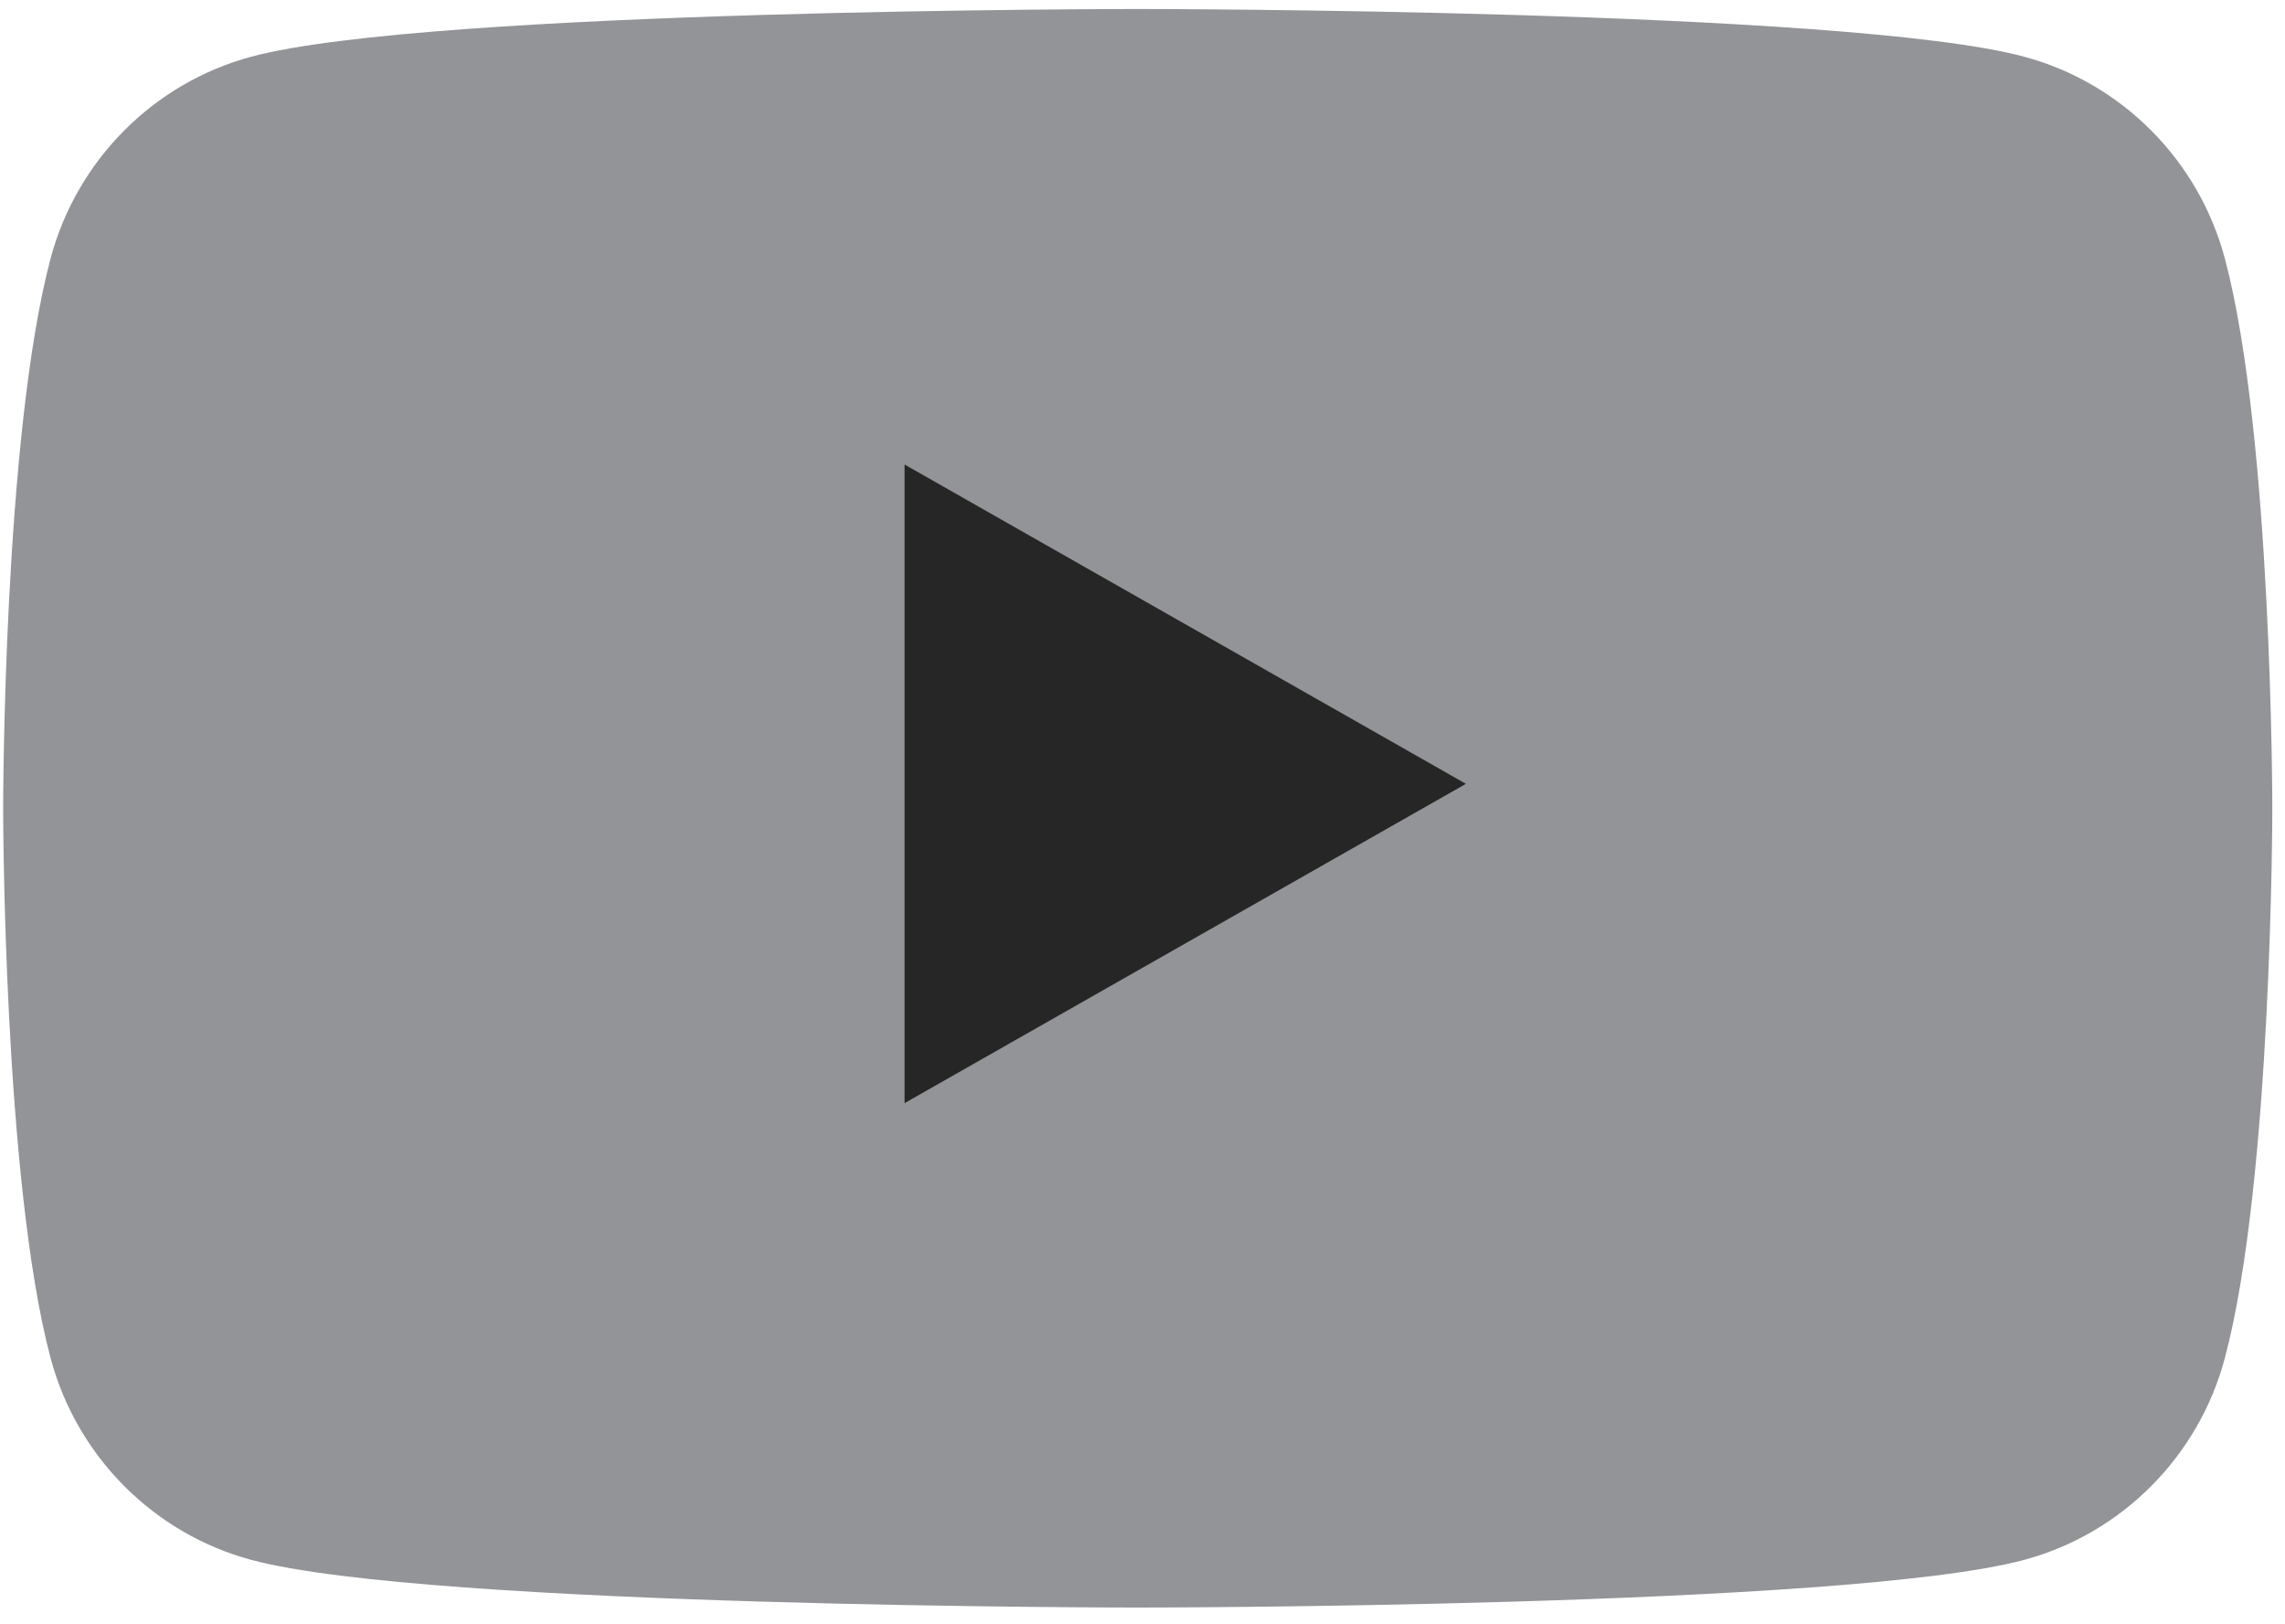 <?xml version="1.0" encoding="UTF-8" standalone="no"?><!DOCTYPE svg PUBLIC "-//W3C//DTD SVG 1.1//EN" "http://www.w3.org/Graphics/SVG/1.1/DTD/svg11.dtd"><svg width="100%" height="100%" viewBox="0 0 159 113" version="1.1" xmlns="http://www.w3.org/2000/svg" xmlns:xlink="http://www.w3.org/1999/xlink" xml:space="preserve" xmlns:serif="http://www.serif.com/" style="fill-rule:evenodd;clip-rule:evenodd;stroke-linejoin:round;stroke-miterlimit:2;"><path d="M154.817,17.998c-1.816,-6.838 -7.166,-12.222 -13.96,-14.05c-12.313,-3.321 -61.689,-3.321 -61.689,-3.321c0,0 -49.376,0 -61.689,3.321c-6.794,1.828 -12.145,7.212 -13.961,14.05c-3.299,12.394 -3.299,38.252 -3.299,38.252c0,0 0,25.857 3.299,38.252c1.816,6.838 7.167,12.222 13.961,14.051c12.313,3.32 61.689,3.32 61.689,3.32c0,-0 49.376,-0 61.689,-3.32c6.794,-1.829 12.144,-7.213 13.96,-14.051c3.3,-12.395 3.3,-38.252 3.3,-38.252c-0,-0 -0,-25.858 -3.3,-38.252Z" style="fill:#929497;"/><path d="M62.944,76.769l39.06,-22.22l-39.06,-22.222l0,44.442Z" style="fill:#262626;fill-rule:nonzero;"/></svg>